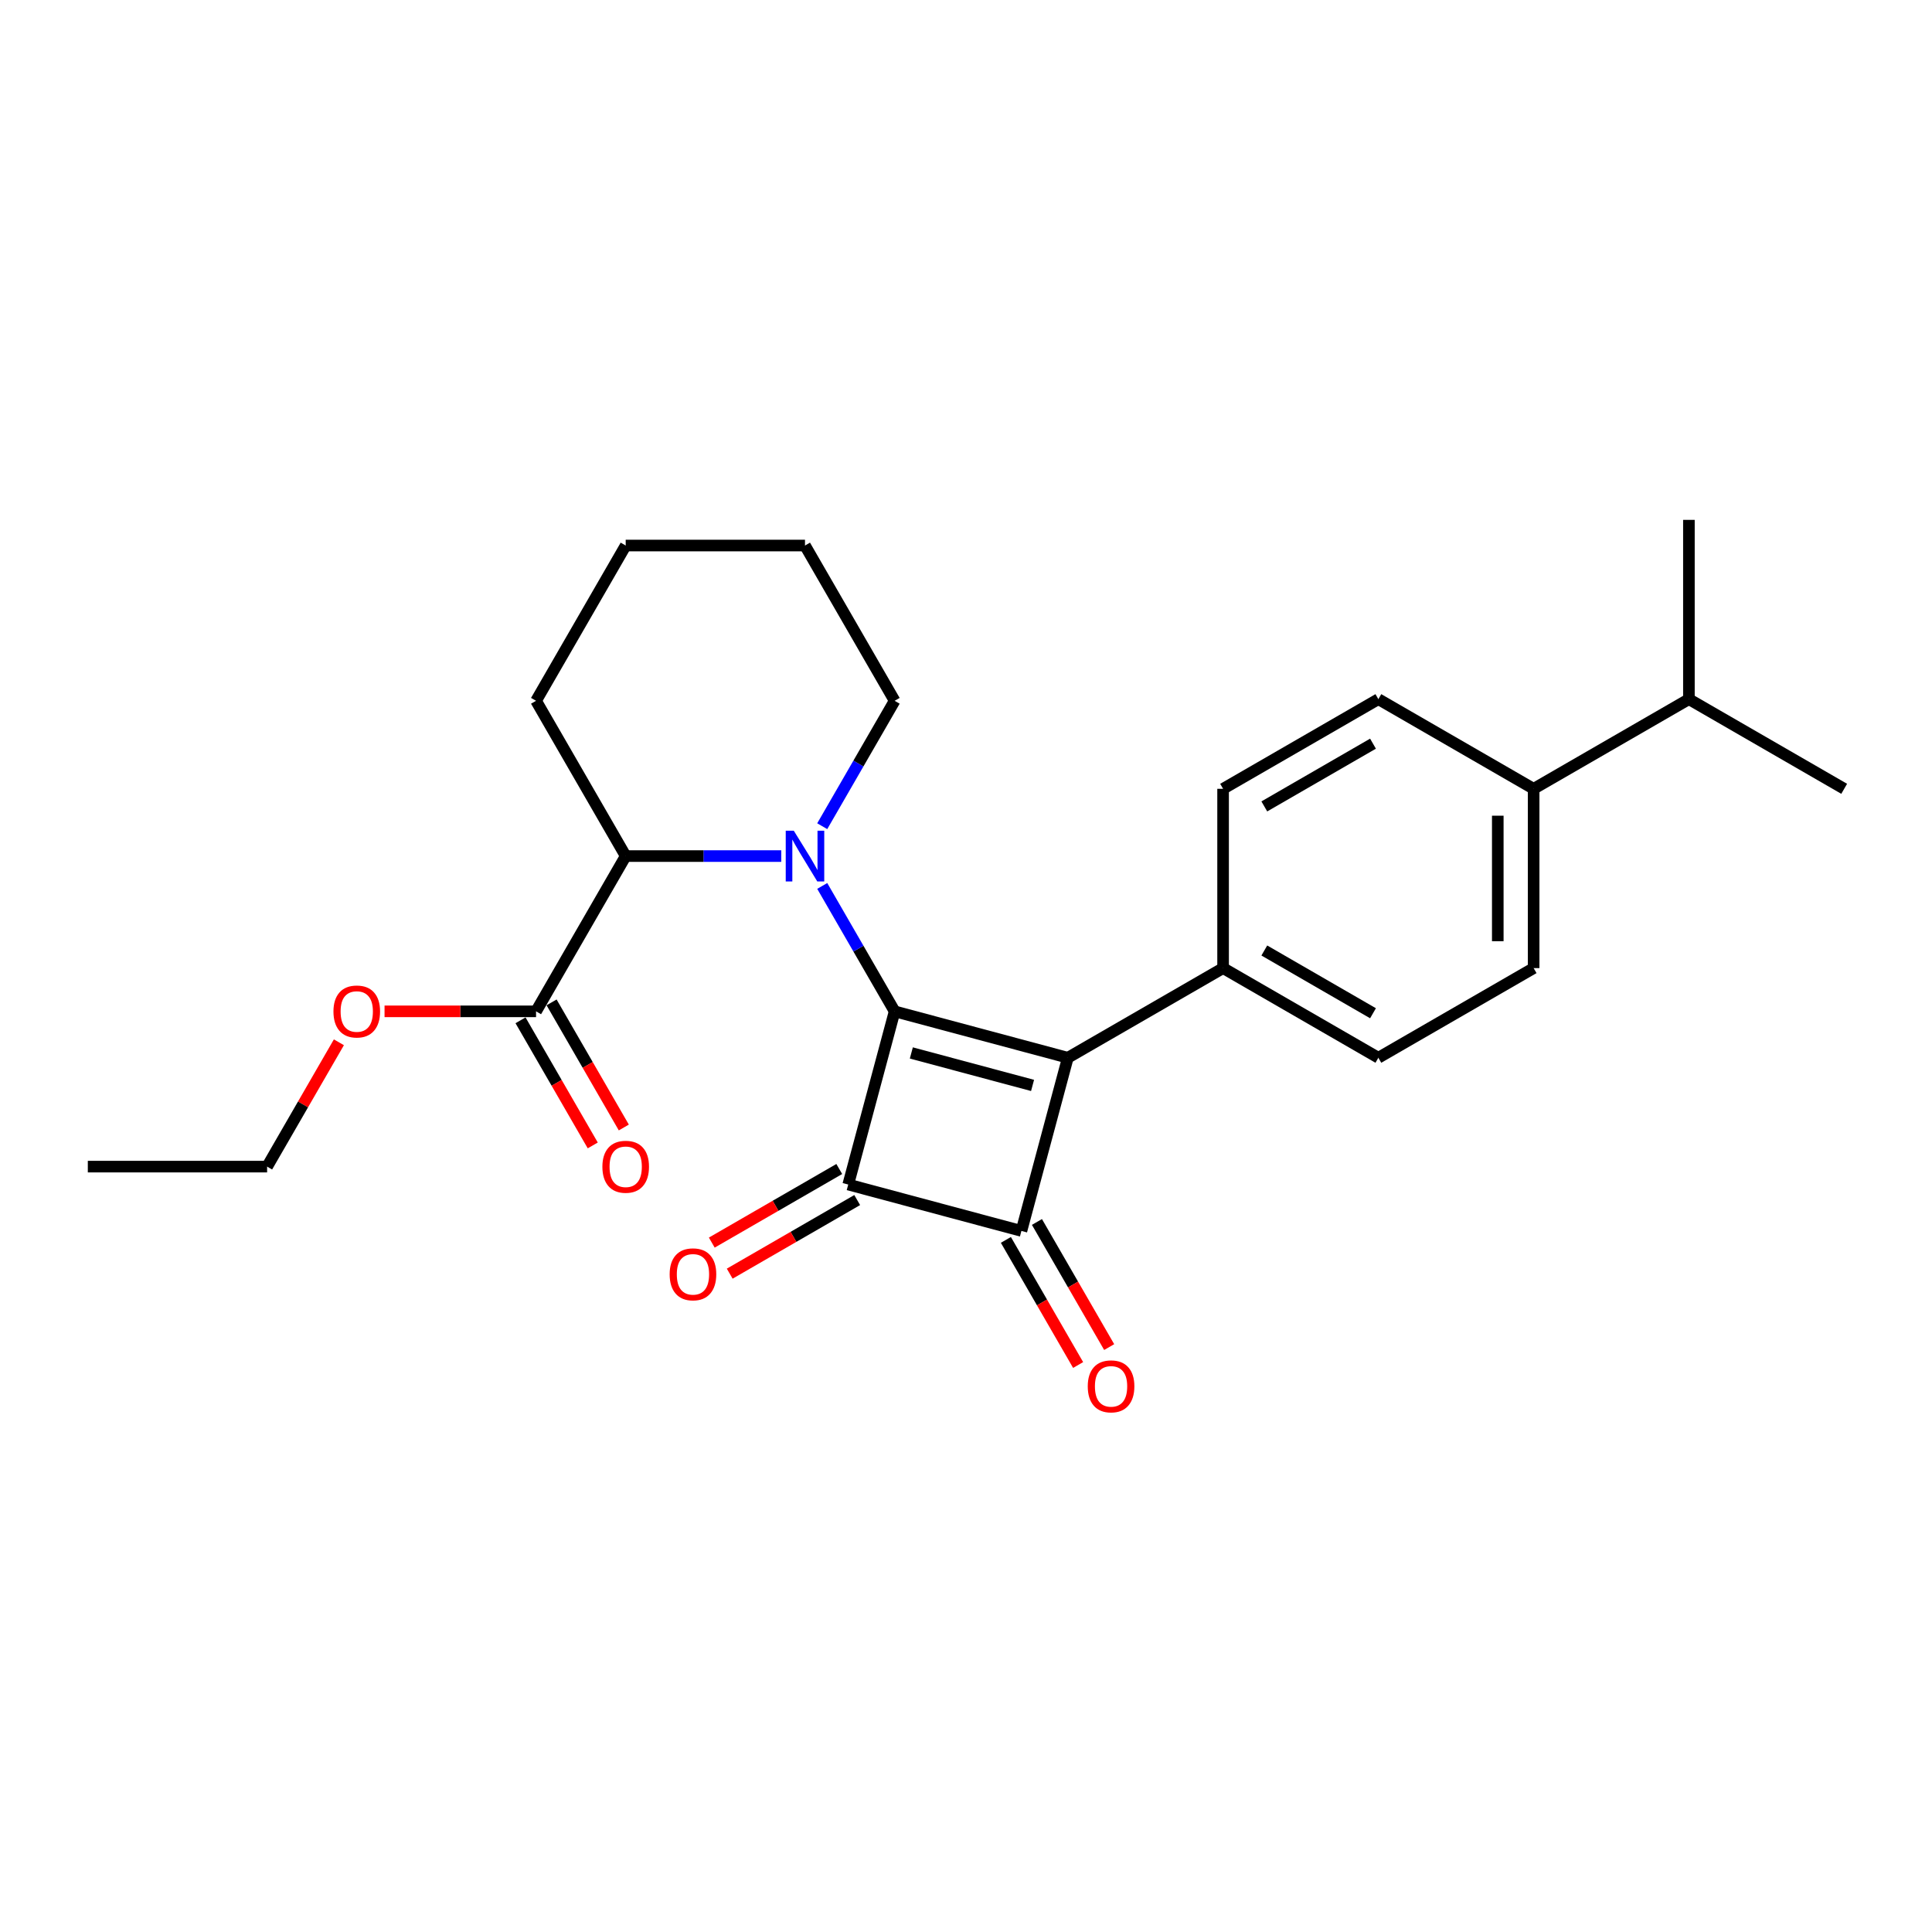 <?xml version='1.0' encoding='iso-8859-1'?>
<svg version='1.1' baseProfile='full'
              xmlns='http://www.w3.org/2000/svg'
                      xmlns:rdkit='http://www.rdkit.org/xml'
                      xmlns:xlink='http://www.w3.org/1999/xlink'
                  xml:space='preserve'
width='1000px' height='1000px' viewBox='0 0 1000 1000'>
<!-- END OF HEADER -->
<rect style='opacity:1.0;fill:#FFFFFF;stroke:none' width='1000' height='1000' x='0' y='0'> </rect>
<path class='bond-0' d='M 463.062,523.471 L 552.702,547.489' style='fill:none;fill-rule:evenodd;stroke:#000000;stroke-width:6px;stroke-linecap:butt;stroke-linejoin:miter;stroke-opacity:1' />
<path class='bond-0' d='M 471.705,545.001 L 534.452,561.814' style='fill:none;fill-rule:evenodd;stroke:#000000;stroke-width:6px;stroke-linecap:butt;stroke-linejoin:miter;stroke-opacity:1' />
<path class='bond-1' d='M 463.062,523.471 L 439.044,613.11' style='fill:none;fill-rule:evenodd;stroke:#000000;stroke-width:6px;stroke-linecap:butt;stroke-linejoin:miter;stroke-opacity:1' />
<path class='bond-2' d='M 463.062,523.471 L 444.325,491.017' style='fill:none;fill-rule:evenodd;stroke:#000000;stroke-width:6px;stroke-linecap:butt;stroke-linejoin:miter;stroke-opacity:1' />
<path class='bond-2' d='M 444.325,491.017 L 425.588,458.563' style='fill:none;fill-rule:evenodd;stroke:#0000FF;stroke-width:6px;stroke-linecap:butt;stroke-linejoin:miter;stroke-opacity:1' />
<path class='bond-6' d='M 552.702,547.489 L 633.071,501.089' style='fill:none;fill-rule:evenodd;stroke:#000000;stroke-width:6px;stroke-linecap:butt;stroke-linejoin:miter;stroke-opacity:1' />
<path class='bond-25' d='M 552.702,547.489 L 528.683,637.129' style='fill:none;fill-rule:evenodd;stroke:#000000;stroke-width:6px;stroke-linecap:butt;stroke-linejoin:miter;stroke-opacity:1' />
<path class='bond-3' d='M 439.044,613.11 L 528.683,637.129' style='fill:none;fill-rule:evenodd;stroke:#000000;stroke-width:6px;stroke-linecap:butt;stroke-linejoin:miter;stroke-opacity:1' />
<path class='bond-7' d='M 434.403,605.073 L 401.411,624.121' style='fill:none;fill-rule:evenodd;stroke:#000000;stroke-width:6px;stroke-linecap:butt;stroke-linejoin:miter;stroke-opacity:1' />
<path class='bond-7' d='M 401.411,624.121 L 368.419,643.169' style='fill:none;fill-rule:evenodd;stroke:#FF0000;stroke-width:6px;stroke-linecap:butt;stroke-linejoin:miter;stroke-opacity:1' />
<path class='bond-7' d='M 443.684,621.147 L 410.691,640.195' style='fill:none;fill-rule:evenodd;stroke:#000000;stroke-width:6px;stroke-linecap:butt;stroke-linejoin:miter;stroke-opacity:1' />
<path class='bond-7' d='M 410.691,640.195 L 377.699,659.243' style='fill:none;fill-rule:evenodd;stroke:#FF0000;stroke-width:6px;stroke-linecap:butt;stroke-linejoin:miter;stroke-opacity:1' />
<path class='bond-4' d='M 404.375,443.102 L 364.117,443.102' style='fill:none;fill-rule:evenodd;stroke:#0000FF;stroke-width:6px;stroke-linecap:butt;stroke-linejoin:miter;stroke-opacity:1' />
<path class='bond-4' d='M 364.117,443.102 L 323.86,443.102' style='fill:none;fill-rule:evenodd;stroke:#000000;stroke-width:6px;stroke-linecap:butt;stroke-linejoin:miter;stroke-opacity:1' />
<path class='bond-15' d='M 425.588,427.641 L 444.325,395.187' style='fill:none;fill-rule:evenodd;stroke:#0000FF;stroke-width:6px;stroke-linecap:butt;stroke-linejoin:miter;stroke-opacity:1' />
<path class='bond-15' d='M 444.325,395.187 L 463.062,362.733' style='fill:none;fill-rule:evenodd;stroke:#000000;stroke-width:6px;stroke-linecap:butt;stroke-linejoin:miter;stroke-opacity:1' />
<path class='bond-8' d='M 520.646,641.769 L 539.341,674.149' style='fill:none;fill-rule:evenodd;stroke:#000000;stroke-width:6px;stroke-linecap:butt;stroke-linejoin:miter;stroke-opacity:1' />
<path class='bond-8' d='M 539.341,674.149 L 558.035,706.529' style='fill:none;fill-rule:evenodd;stroke:#FF0000;stroke-width:6px;stroke-linecap:butt;stroke-linejoin:miter;stroke-opacity:1' />
<path class='bond-8' d='M 536.72,632.489 L 555.415,664.869' style='fill:none;fill-rule:evenodd;stroke:#000000;stroke-width:6px;stroke-linecap:butt;stroke-linejoin:miter;stroke-opacity:1' />
<path class='bond-8' d='M 555.415,664.869 L 574.109,697.248' style='fill:none;fill-rule:evenodd;stroke:#FF0000;stroke-width:6px;stroke-linecap:butt;stroke-linejoin:miter;stroke-opacity:1' />
<path class='bond-5' d='M 323.86,443.102 L 277.459,523.471' style='fill:none;fill-rule:evenodd;stroke:#000000;stroke-width:6px;stroke-linecap:butt;stroke-linejoin:miter;stroke-opacity:1' />
<path class='bond-18' d='M 323.86,443.102 L 277.459,362.733' style='fill:none;fill-rule:evenodd;stroke:#000000;stroke-width:6px;stroke-linecap:butt;stroke-linejoin:miter;stroke-opacity:1' />
<path class='bond-10' d='M 269.422,528.111 L 288.117,560.49' style='fill:none;fill-rule:evenodd;stroke:#000000;stroke-width:6px;stroke-linecap:butt;stroke-linejoin:miter;stroke-opacity:1' />
<path class='bond-10' d='M 288.117,560.49 L 306.811,592.87' style='fill:none;fill-rule:evenodd;stroke:#FF0000;stroke-width:6px;stroke-linecap:butt;stroke-linejoin:miter;stroke-opacity:1' />
<path class='bond-10' d='M 285.496,518.83 L 304.19,551.21' style='fill:none;fill-rule:evenodd;stroke:#000000;stroke-width:6px;stroke-linecap:butt;stroke-linejoin:miter;stroke-opacity:1' />
<path class='bond-10' d='M 304.19,551.21 L 322.885,583.59' style='fill:none;fill-rule:evenodd;stroke:#FF0000;stroke-width:6px;stroke-linecap:butt;stroke-linejoin:miter;stroke-opacity:1' />
<path class='bond-16' d='M 277.459,523.471 L 238.25,523.471' style='fill:none;fill-rule:evenodd;stroke:#000000;stroke-width:6px;stroke-linecap:butt;stroke-linejoin:miter;stroke-opacity:1' />
<path class='bond-16' d='M 238.25,523.471 L 199.041,523.471' style='fill:none;fill-rule:evenodd;stroke:#FF0000;stroke-width:6px;stroke-linecap:butt;stroke-linejoin:miter;stroke-opacity:1' />
<path class='bond-11' d='M 633.071,501.089 L 633.071,408.287' style='fill:none;fill-rule:evenodd;stroke:#000000;stroke-width:6px;stroke-linecap:butt;stroke-linejoin:miter;stroke-opacity:1' />
<path class='bond-12' d='M 633.071,501.089 L 713.439,547.489' style='fill:none;fill-rule:evenodd;stroke:#000000;stroke-width:6px;stroke-linecap:butt;stroke-linejoin:miter;stroke-opacity:1' />
<path class='bond-12' d='M 654.406,491.975 L 710.664,524.456' style='fill:none;fill-rule:evenodd;stroke:#000000;stroke-width:6px;stroke-linecap:butt;stroke-linejoin:miter;stroke-opacity:1' />
<path class='bond-9' d='M 793.808,408.287 L 793.808,501.089' style='fill:none;fill-rule:evenodd;stroke:#000000;stroke-width:6px;stroke-linecap:butt;stroke-linejoin:miter;stroke-opacity:1' />
<path class='bond-9' d='M 775.248,422.207 L 775.248,487.168' style='fill:none;fill-rule:evenodd;stroke:#000000;stroke-width:6px;stroke-linecap:butt;stroke-linejoin:miter;stroke-opacity:1' />
<path class='bond-17' d='M 793.808,408.287 L 874.177,361.886' style='fill:none;fill-rule:evenodd;stroke:#000000;stroke-width:6px;stroke-linecap:butt;stroke-linejoin:miter;stroke-opacity:1' />
<path class='bond-27' d='M 793.808,408.287 L 713.439,361.886' style='fill:none;fill-rule:evenodd;stroke:#000000;stroke-width:6px;stroke-linecap:butt;stroke-linejoin:miter;stroke-opacity:1' />
<path class='bond-13' d='M 633.071,408.287 L 713.439,361.886' style='fill:none;fill-rule:evenodd;stroke:#000000;stroke-width:6px;stroke-linecap:butt;stroke-linejoin:miter;stroke-opacity:1' />
<path class='bond-13' d='M 654.406,417.4 L 710.664,384.92' style='fill:none;fill-rule:evenodd;stroke:#000000;stroke-width:6px;stroke-linecap:butt;stroke-linejoin:miter;stroke-opacity:1' />
<path class='bond-14' d='M 713.439,547.489 L 793.808,501.089' style='fill:none;fill-rule:evenodd;stroke:#000000;stroke-width:6px;stroke-linecap:butt;stroke-linejoin:miter;stroke-opacity:1' />
<path class='bond-22' d='M 463.062,362.733 L 416.662,282.365' style='fill:none;fill-rule:evenodd;stroke:#000000;stroke-width:6px;stroke-linecap:butt;stroke-linejoin:miter;stroke-opacity:1' />
<path class='bond-19' d='M 175.409,539.488 L 156.833,571.664' style='fill:none;fill-rule:evenodd;stroke:#FF0000;stroke-width:6px;stroke-linecap:butt;stroke-linejoin:miter;stroke-opacity:1' />
<path class='bond-19' d='M 156.833,571.664 L 138.256,603.839' style='fill:none;fill-rule:evenodd;stroke:#000000;stroke-width:6px;stroke-linecap:butt;stroke-linejoin:miter;stroke-opacity:1' />
<path class='bond-20' d='M 874.177,361.886 L 954.545,408.287' style='fill:none;fill-rule:evenodd;stroke:#000000;stroke-width:6px;stroke-linecap:butt;stroke-linejoin:miter;stroke-opacity:1' />
<path class='bond-21' d='M 874.177,361.886 L 874.177,269.084' style='fill:none;fill-rule:evenodd;stroke:#000000;stroke-width:6px;stroke-linecap:butt;stroke-linejoin:miter;stroke-opacity:1' />
<path class='bond-26' d='M 277.459,362.733 L 323.86,282.365' style='fill:none;fill-rule:evenodd;stroke:#000000;stroke-width:6px;stroke-linecap:butt;stroke-linejoin:miter;stroke-opacity:1' />
<path class='bond-24' d='M 138.256,603.839 L 45.455,603.839' style='fill:none;fill-rule:evenodd;stroke:#000000;stroke-width:6px;stroke-linecap:butt;stroke-linejoin:miter;stroke-opacity:1' />
<path class='bond-23' d='M 416.662,282.365 L 323.86,282.365' style='fill:none;fill-rule:evenodd;stroke:#000000;stroke-width:6px;stroke-linecap:butt;stroke-linejoin:miter;stroke-opacity:1' />
<path  class='atom-3' d='M 410.852 429.961
L 419.464 443.881
Q 420.318 445.255, 421.691 447.742
Q 423.065 450.229, 423.139 450.378
L 423.139 429.961
L 426.628 429.961
L 426.628 456.243
L 423.028 456.243
L 413.785 441.023
Q 412.708 439.241, 411.557 437.2
Q 410.444 435.158, 410.11 434.527
L 410.11 456.243
L 406.695 456.243
L 406.695 429.961
L 410.852 429.961
' fill='#0000FF'/>
<path  class='atom-8' d='M 346.611 659.585
Q 346.611 653.275, 349.729 649.748
Q 352.847 646.222, 358.675 646.222
Q 364.503 646.222, 367.621 649.748
Q 370.739 653.275, 370.739 659.585
Q 370.739 665.97, 367.584 669.608
Q 364.429 673.209, 358.675 673.209
Q 352.884 673.209, 349.729 669.608
Q 346.611 666.007, 346.611 659.585
M 358.675 670.239
Q 362.684 670.239, 364.837 667.566
Q 367.027 664.856, 367.027 659.585
Q 367.027 654.425, 364.837 651.827
Q 362.684 649.191, 358.675 649.191
Q 354.666 649.191, 352.476 651.79
Q 350.323 654.388, 350.323 659.585
Q 350.323 664.894, 352.476 667.566
Q 354.666 670.239, 358.675 670.239
' fill='#FF0000'/>
<path  class='atom-9' d='M 563.02 717.572
Q 563.02 711.261, 566.138 707.735
Q 569.256 704.208, 575.084 704.208
Q 580.912 704.208, 584.03 707.735
Q 587.148 711.261, 587.148 717.572
Q 587.148 723.957, 583.993 727.595
Q 580.838 731.195, 575.084 731.195
Q 569.293 731.195, 566.138 727.595
Q 563.02 723.994, 563.02 717.572
M 575.084 728.226
Q 579.093 728.226, 581.246 725.553
Q 583.436 722.843, 583.436 717.572
Q 583.436 712.412, 581.246 709.814
Q 579.093 707.178, 575.084 707.178
Q 571.075 707.178, 568.885 709.777
Q 566.732 712.375, 566.732 717.572
Q 566.732 722.88, 568.885 725.553
Q 571.075 728.226, 575.084 728.226
' fill='#FF0000'/>
<path  class='atom-11' d='M 311.796 603.913
Q 311.796 597.603, 314.914 594.076
Q 318.032 590.55, 323.86 590.55
Q 329.688 590.55, 332.806 594.076
Q 335.924 597.603, 335.924 603.913
Q 335.924 610.298, 332.769 613.936
Q 329.614 617.537, 323.86 617.537
Q 318.069 617.537, 314.914 613.936
Q 311.796 610.335, 311.796 603.913
M 323.86 614.567
Q 327.869 614.567, 330.022 611.894
Q 332.212 609.185, 332.212 603.913
Q 332.212 598.754, 330.022 596.155
Q 327.869 593.52, 323.86 593.52
Q 319.851 593.52, 317.661 596.118
Q 315.508 598.717, 315.508 603.913
Q 315.508 609.222, 317.661 611.894
Q 319.851 614.567, 323.86 614.567
' fill='#FF0000'/>
<path  class='atom-17' d='M 172.593 523.545
Q 172.593 517.234, 175.711 513.708
Q 178.829 510.181, 184.657 510.181
Q 190.485 510.181, 193.603 513.708
Q 196.721 517.234, 196.721 523.545
Q 196.721 529.93, 193.566 533.567
Q 190.411 537.168, 184.657 537.168
Q 178.866 537.168, 175.711 533.567
Q 172.593 529.967, 172.593 523.545
M 184.657 534.198
Q 188.666 534.198, 190.819 531.526
Q 193.009 528.816, 193.009 523.545
Q 193.009 518.385, 190.819 515.787
Q 188.666 513.151, 184.657 513.151
Q 180.648 513.151, 178.458 515.749
Q 176.305 518.348, 176.305 523.545
Q 176.305 528.853, 178.458 531.526
Q 180.648 534.198, 184.657 534.198
' fill='#FF0000'/>
</svg>
